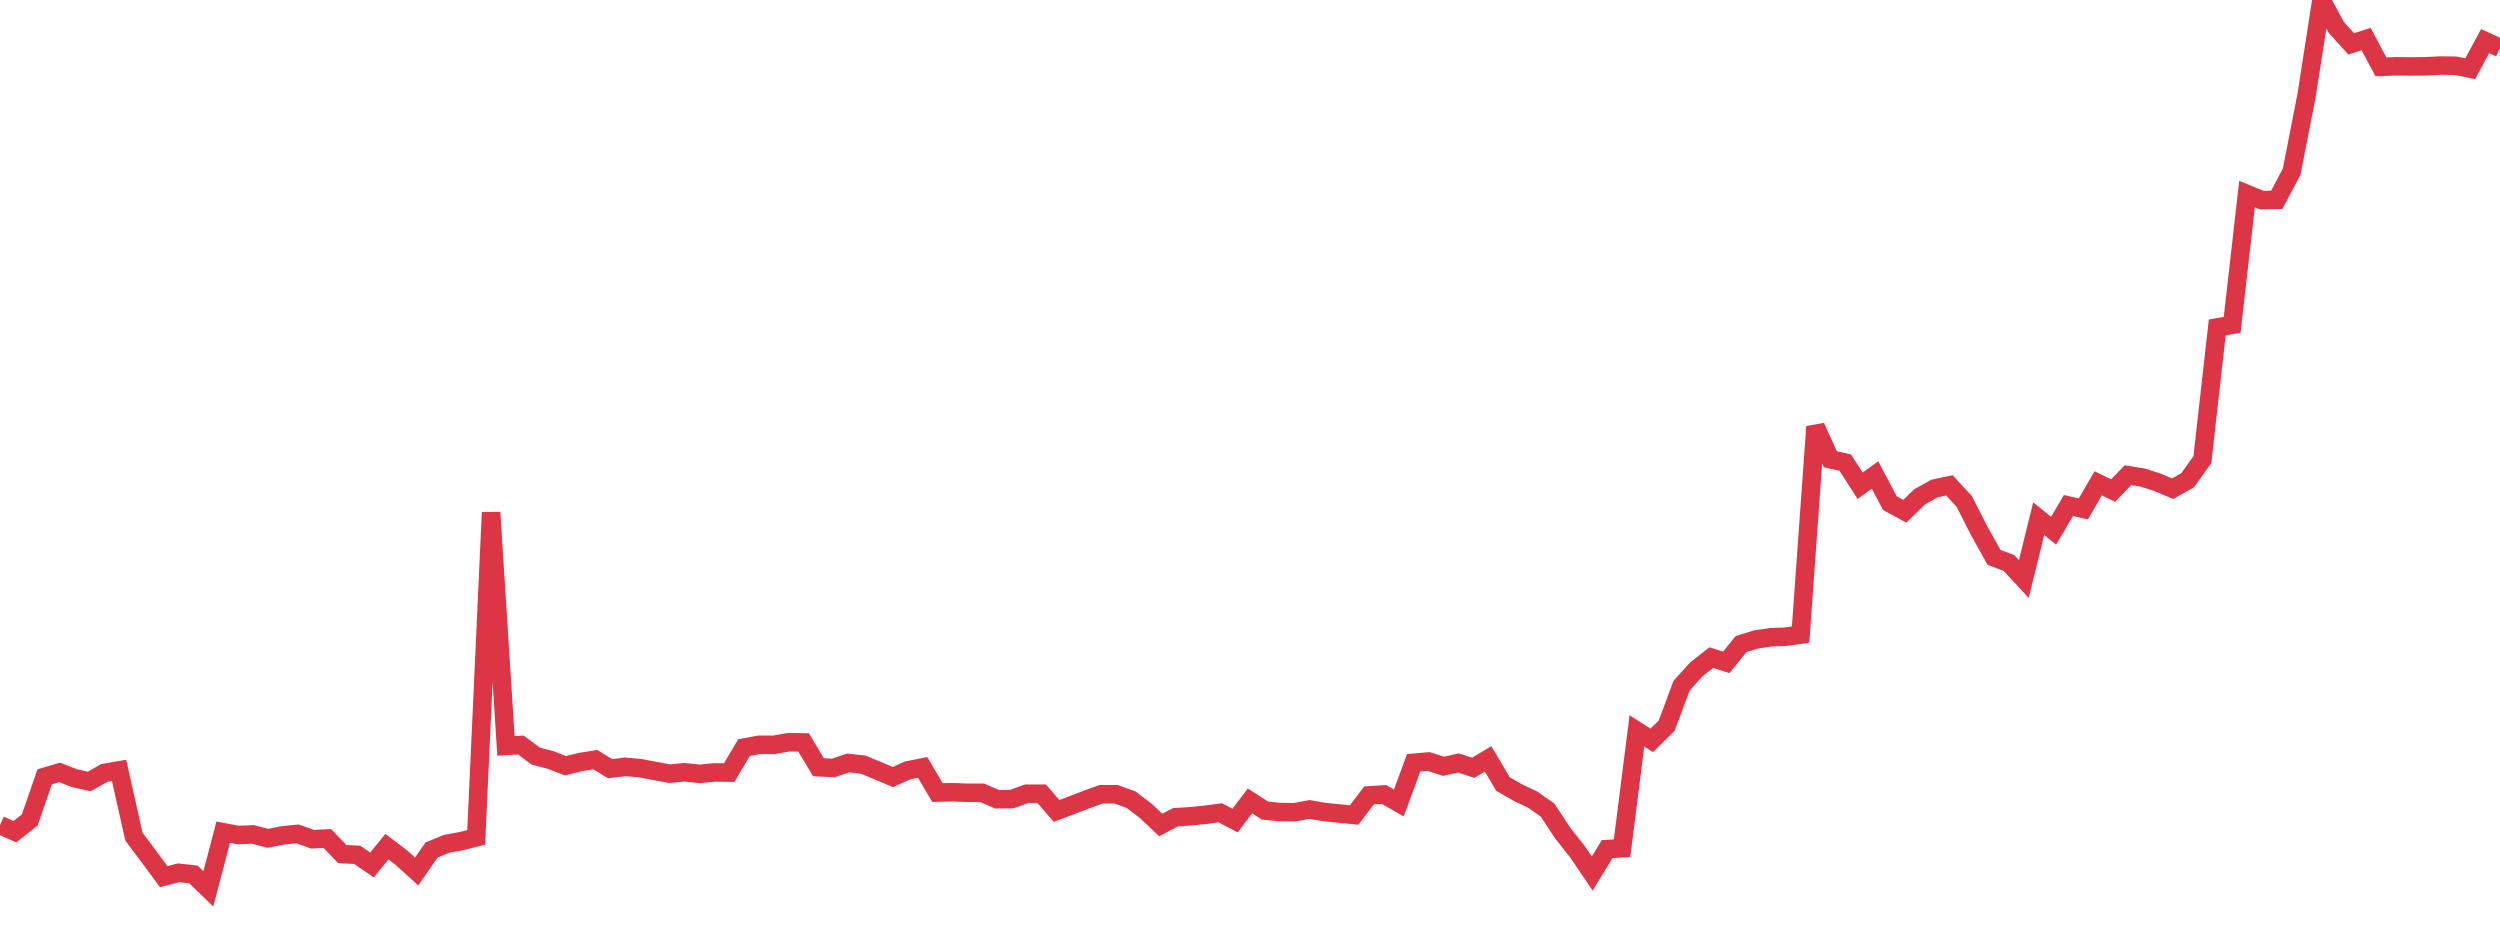 <?xml version="1.0" standalone="no"?>
<!DOCTYPE svg PUBLIC "-//W3C//DTD SVG 1.1//EN" "http://www.w3.org/Graphics/SVG/1.1/DTD/svg11.dtd">
<svg width="135" height="50" viewBox="0 0 135 50" preserveAspectRatio="none" class="sparkline" xmlns="http://www.w3.org/2000/svg"
xmlns:xlink="http://www.w3.org/1999/xlink"><path  class="sparkline--line" d="M 0 44.56 L 0 44.56 L 0.804 44.91 L 1.607 44.28 L 2.411 41.95 L 3.214 41.71 L 4.018 42.02 L 4.821 42.2 L 5.625 41.74 L 6.429 41.6 L 7.232 45.18 L 8.036 46.25 L 8.839 47.34 L 9.643 47.13 L 10.446 47.22 L 11.25 48 L 12.054 44.94 L 12.857 45.09 L 13.661 45.06 L 14.464 45.27 L 15.268 45.11 L 16.071 45.03 L 16.875 45.32 L 17.679 45.28 L 18.482 46.12 L 19.286 46.16 L 20.089 46.71 L 20.893 45.72 L 21.696 46.33 L 22.5 47.06 L 23.304 45.9 L 24.107 45.57 L 24.911 45.42 L 25.714 45.22 L 26.518 27.67 L 27.321 40.28 L 28.125 40.23 L 28.929 40.83 L 29.732 41.04 L 30.536 41.35 L 31.339 41.15 L 32.143 41.02 L 32.946 41.51 L 33.75 41.41 L 34.554 41.48 L 35.357 41.63 L 36.161 41.78 L 36.964 41.7 L 37.768 41.79 L 38.571 41.71 L 39.375 41.72 L 40.179 40.37 L 40.982 40.22 L 41.786 40.22 L 42.589 40.08 L 43.393 40.09 L 44.196 41.43 L 45 41.47 L 45.804 41.2 L 46.607 41.29 L 47.411 41.62 L 48.214 41.96 L 49.018 41.6 L 49.821 41.44 L 50.625 42.8 L 51.429 42.78 L 52.232 42.81 L 53.036 42.81 L 53.839 43.16 L 54.643 43.15 L 55.446 42.86 L 56.25 42.86 L 57.054 43.79 L 57.857 43.49 L 58.661 43.18 L 59.464 42.89 L 60.268 42.89 L 61.071 43.18 L 61.875 43.79 L 62.679 44.55 L 63.482 44.13 L 64.286 44.08 L 65.089 44 L 65.893 43.89 L 66.696 44.31 L 67.5 43.25 L 68.304 43.77 L 69.107 43.85 L 69.911 43.86 L 70.714 43.71 L 71.518 43.85 L 72.321 43.93 L 73.125 44.01 L 73.929 42.95 L 74.732 42.9 L 75.536 43.36 L 76.339 41.19 L 77.143 41.12 L 77.946 41.38 L 78.75 41.2 L 79.554 41.46 L 80.357 40.98 L 81.161 42.34 L 81.964 42.8 L 82.768 43.18 L 83.571 43.75 L 84.375 44.97 L 85.179 45.99 L 85.982 47.17 L 86.786 45.85 L 87.589 45.81 L 88.393 39.47 L 89.196 39.98 L 90 39.19 L 90.804 37.03 L 91.607 36.14 L 92.411 35.51 L 93.214 35.77 L 94.018 34.78 L 94.821 34.53 L 95.625 34.41 L 96.429 34.38 L 97.232 34.27 L 98.036 23.04 L 98.839 24.8 L 99.643 24.98 L 100.446 26.23 L 101.25 25.65 L 102.054 27.17 L 102.857 27.61 L 103.661 26.83 L 104.464 26.38 L 105.268 26.21 L 106.071 27.08 L 106.875 28.66 L 107.679 30.1 L 108.482 30.4 L 109.286 31.27 L 110.089 28.01 L 110.893 28.66 L 111.696 27.3 L 112.5 27.48 L 113.304 26.1 L 114.107 26.49 L 114.911 25.66 L 115.714 25.79 L 116.518 26.05 L 117.321 26.39 L 118.125 25.94 L 118.929 24.82 L 119.732 17.68 L 120.536 17.54 L 121.339 10.48 L 122.143 10.81 L 122.946 10.79 L 123.75 9.27 L 124.554 5.16 L 125.357 0 L 126.161 1.48 L 126.964 2.37 L 127.768 2.11 L 128.571 3.61 L 129.375 3.58 L 130.179 3.59 L 130.982 3.58 L 131.786 3.54 L 132.589 3.55 L 133.393 3.71 L 134.196 2.22 L 135 2.59" fill="none" stroke-width="1" stroke="#dc3545"></path></svg>